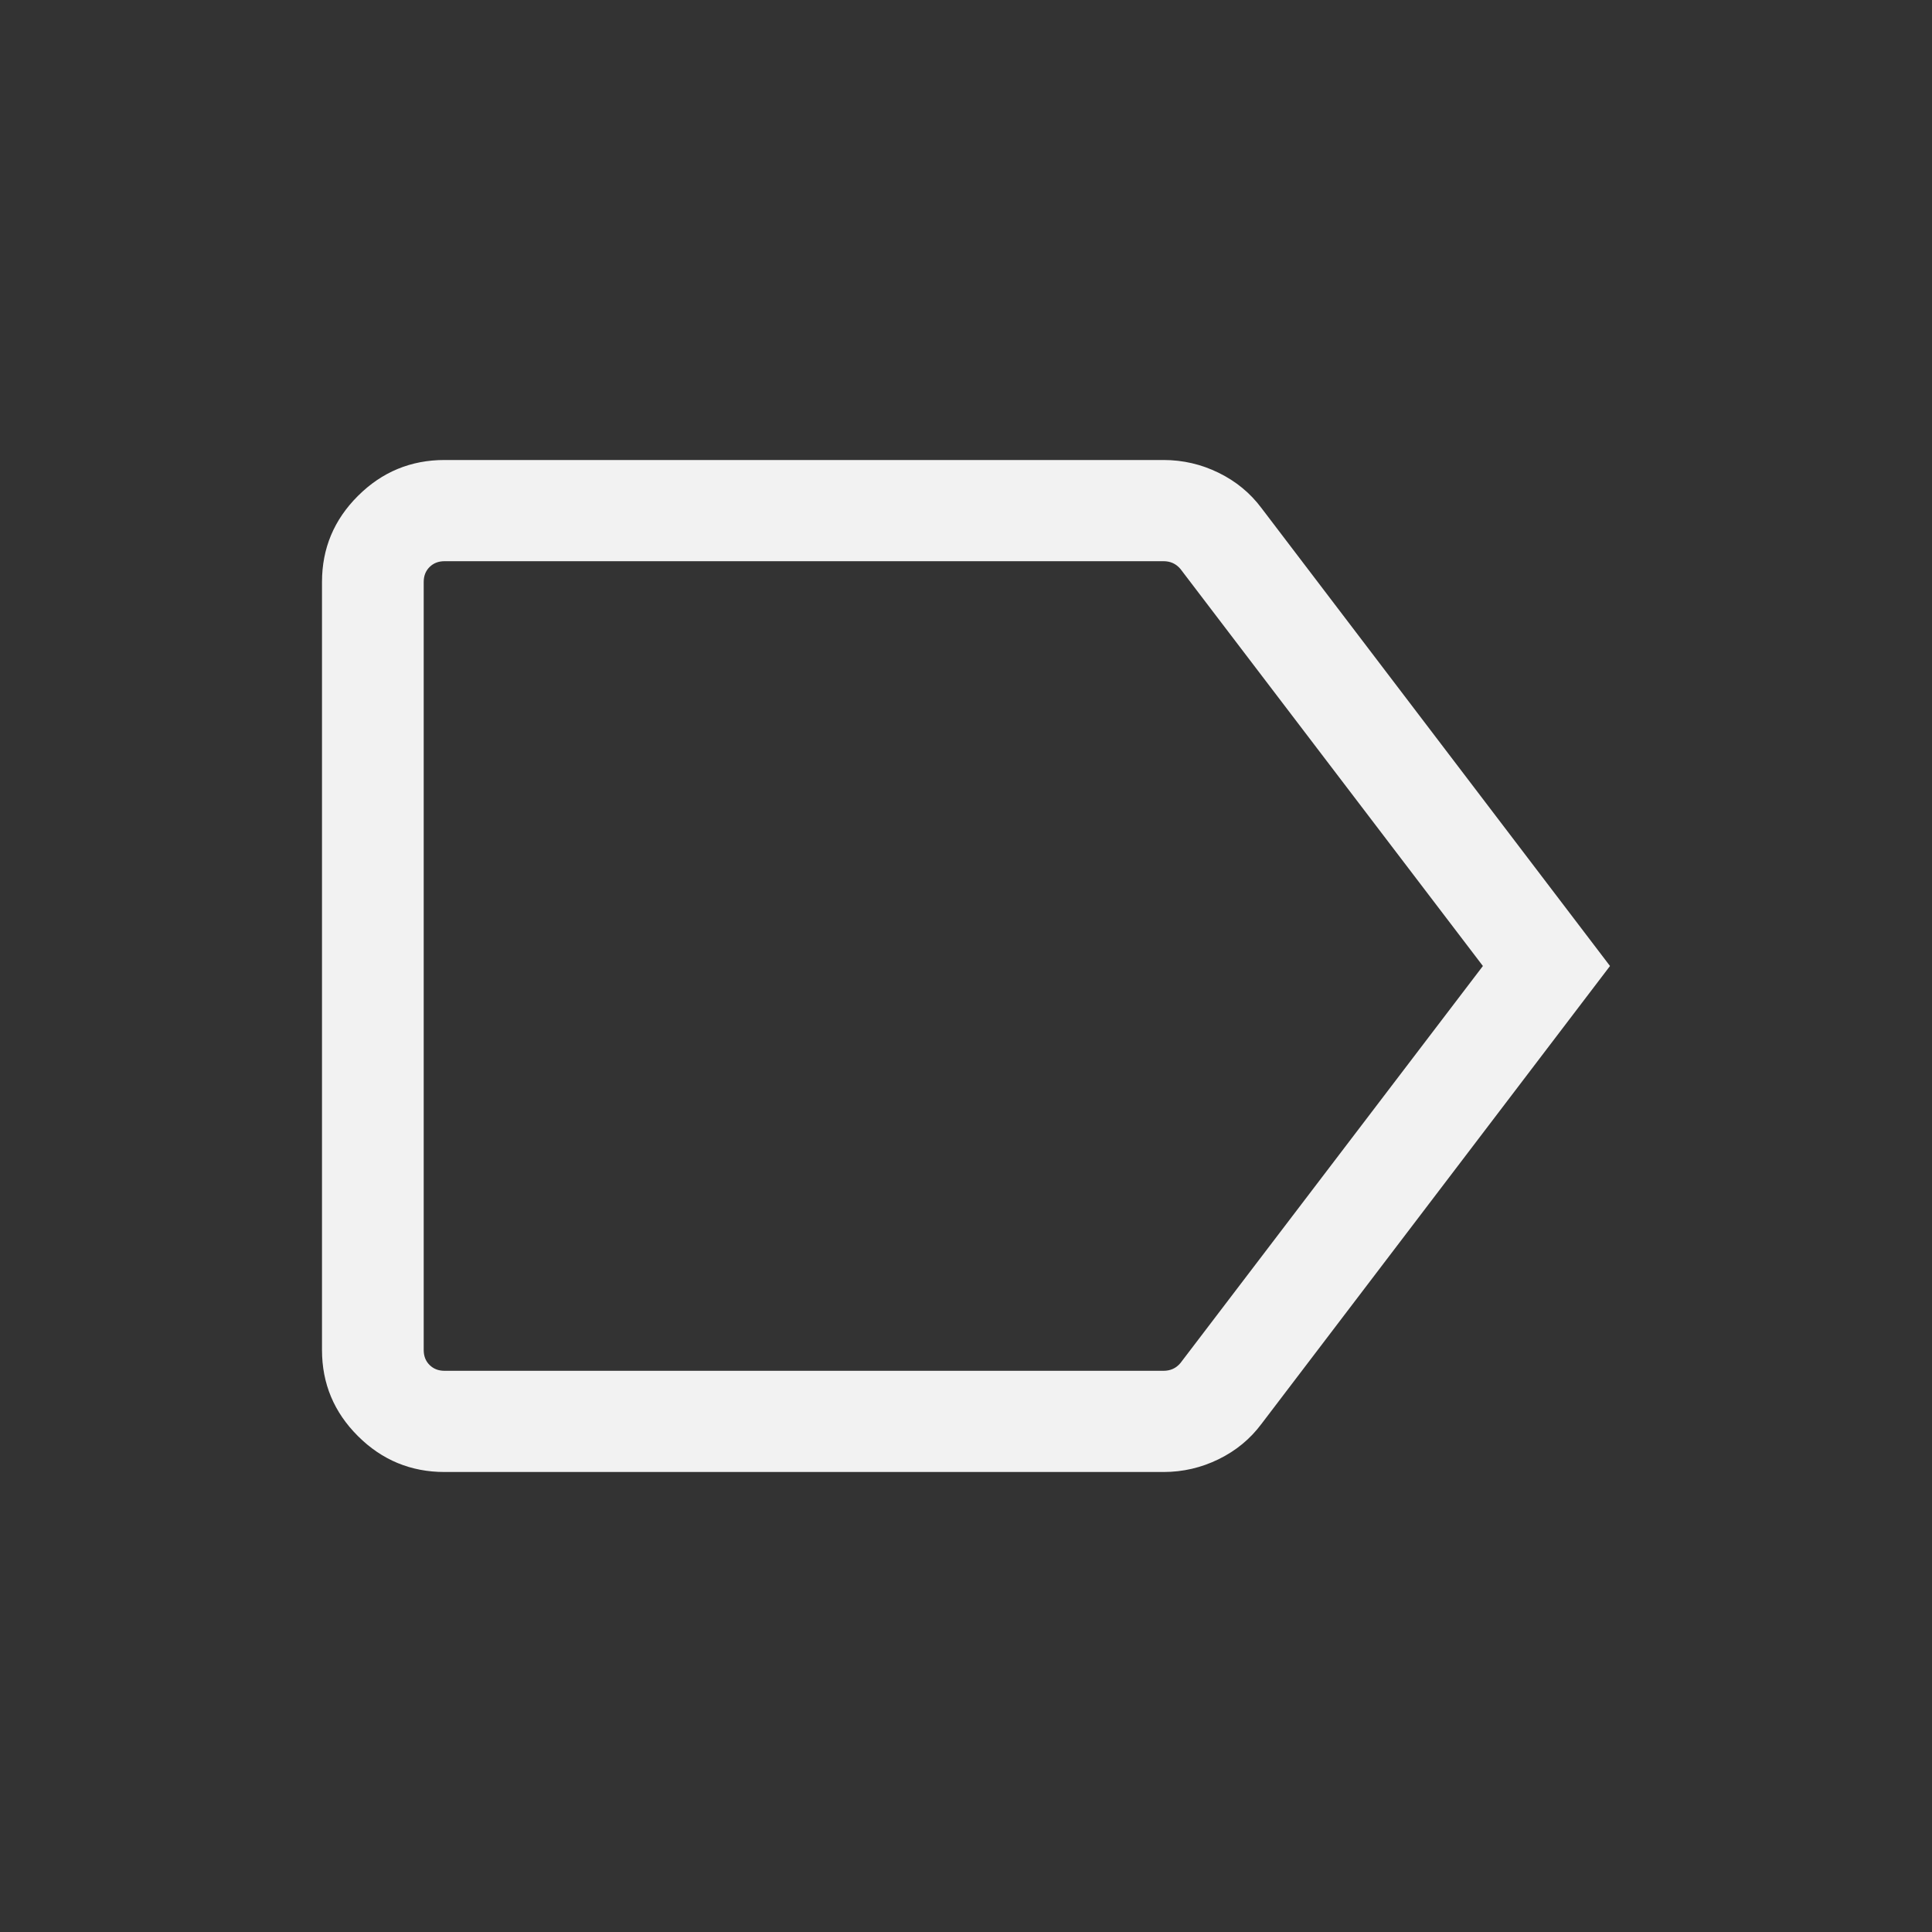 <svg width="42" height="42" viewBox="0 0 42 42" fill="none" xmlns="http://www.w3.org/2000/svg">
<rect x="0" y="0" width="42" height="42" fill="#333333" stroke="none"/>
<path d="M9.664 32C8.931 32 8.304 31.74 7.783 31.221C7.261 30.702 7 30.078 7 29.349V12.651C7 11.922 7.261 11.298 7.783 10.779C8.304 10.26 8.931 10 9.664 10H25.294C25.715 10 26.115 10.093 26.492 10.278C26.87 10.463 27.18 10.719 27.424 11.046L35 21L27.424 30.953C27.18 31.281 26.87 31.537 26.492 31.722C26.115 31.907 25.715 32 25.294 32H9.664ZM9.664 29.8H25.294C25.369 29.8 25.438 29.786 25.499 29.758C25.561 29.73 25.615 29.687 25.662 29.631L32.237 21L25.662 12.369C25.615 12.313 25.561 12.271 25.499 12.242C25.438 12.214 25.369 12.2 25.294 12.2H9.664C9.532 12.2 9.423 12.242 9.338 12.327C9.253 12.411 9.211 12.52 9.211 12.651V29.349C9.211 29.48 9.253 29.589 9.338 29.673C9.423 29.758 9.532 29.8 9.664 29.8Z" fill="#F2F2F2"></path>
</svg>
